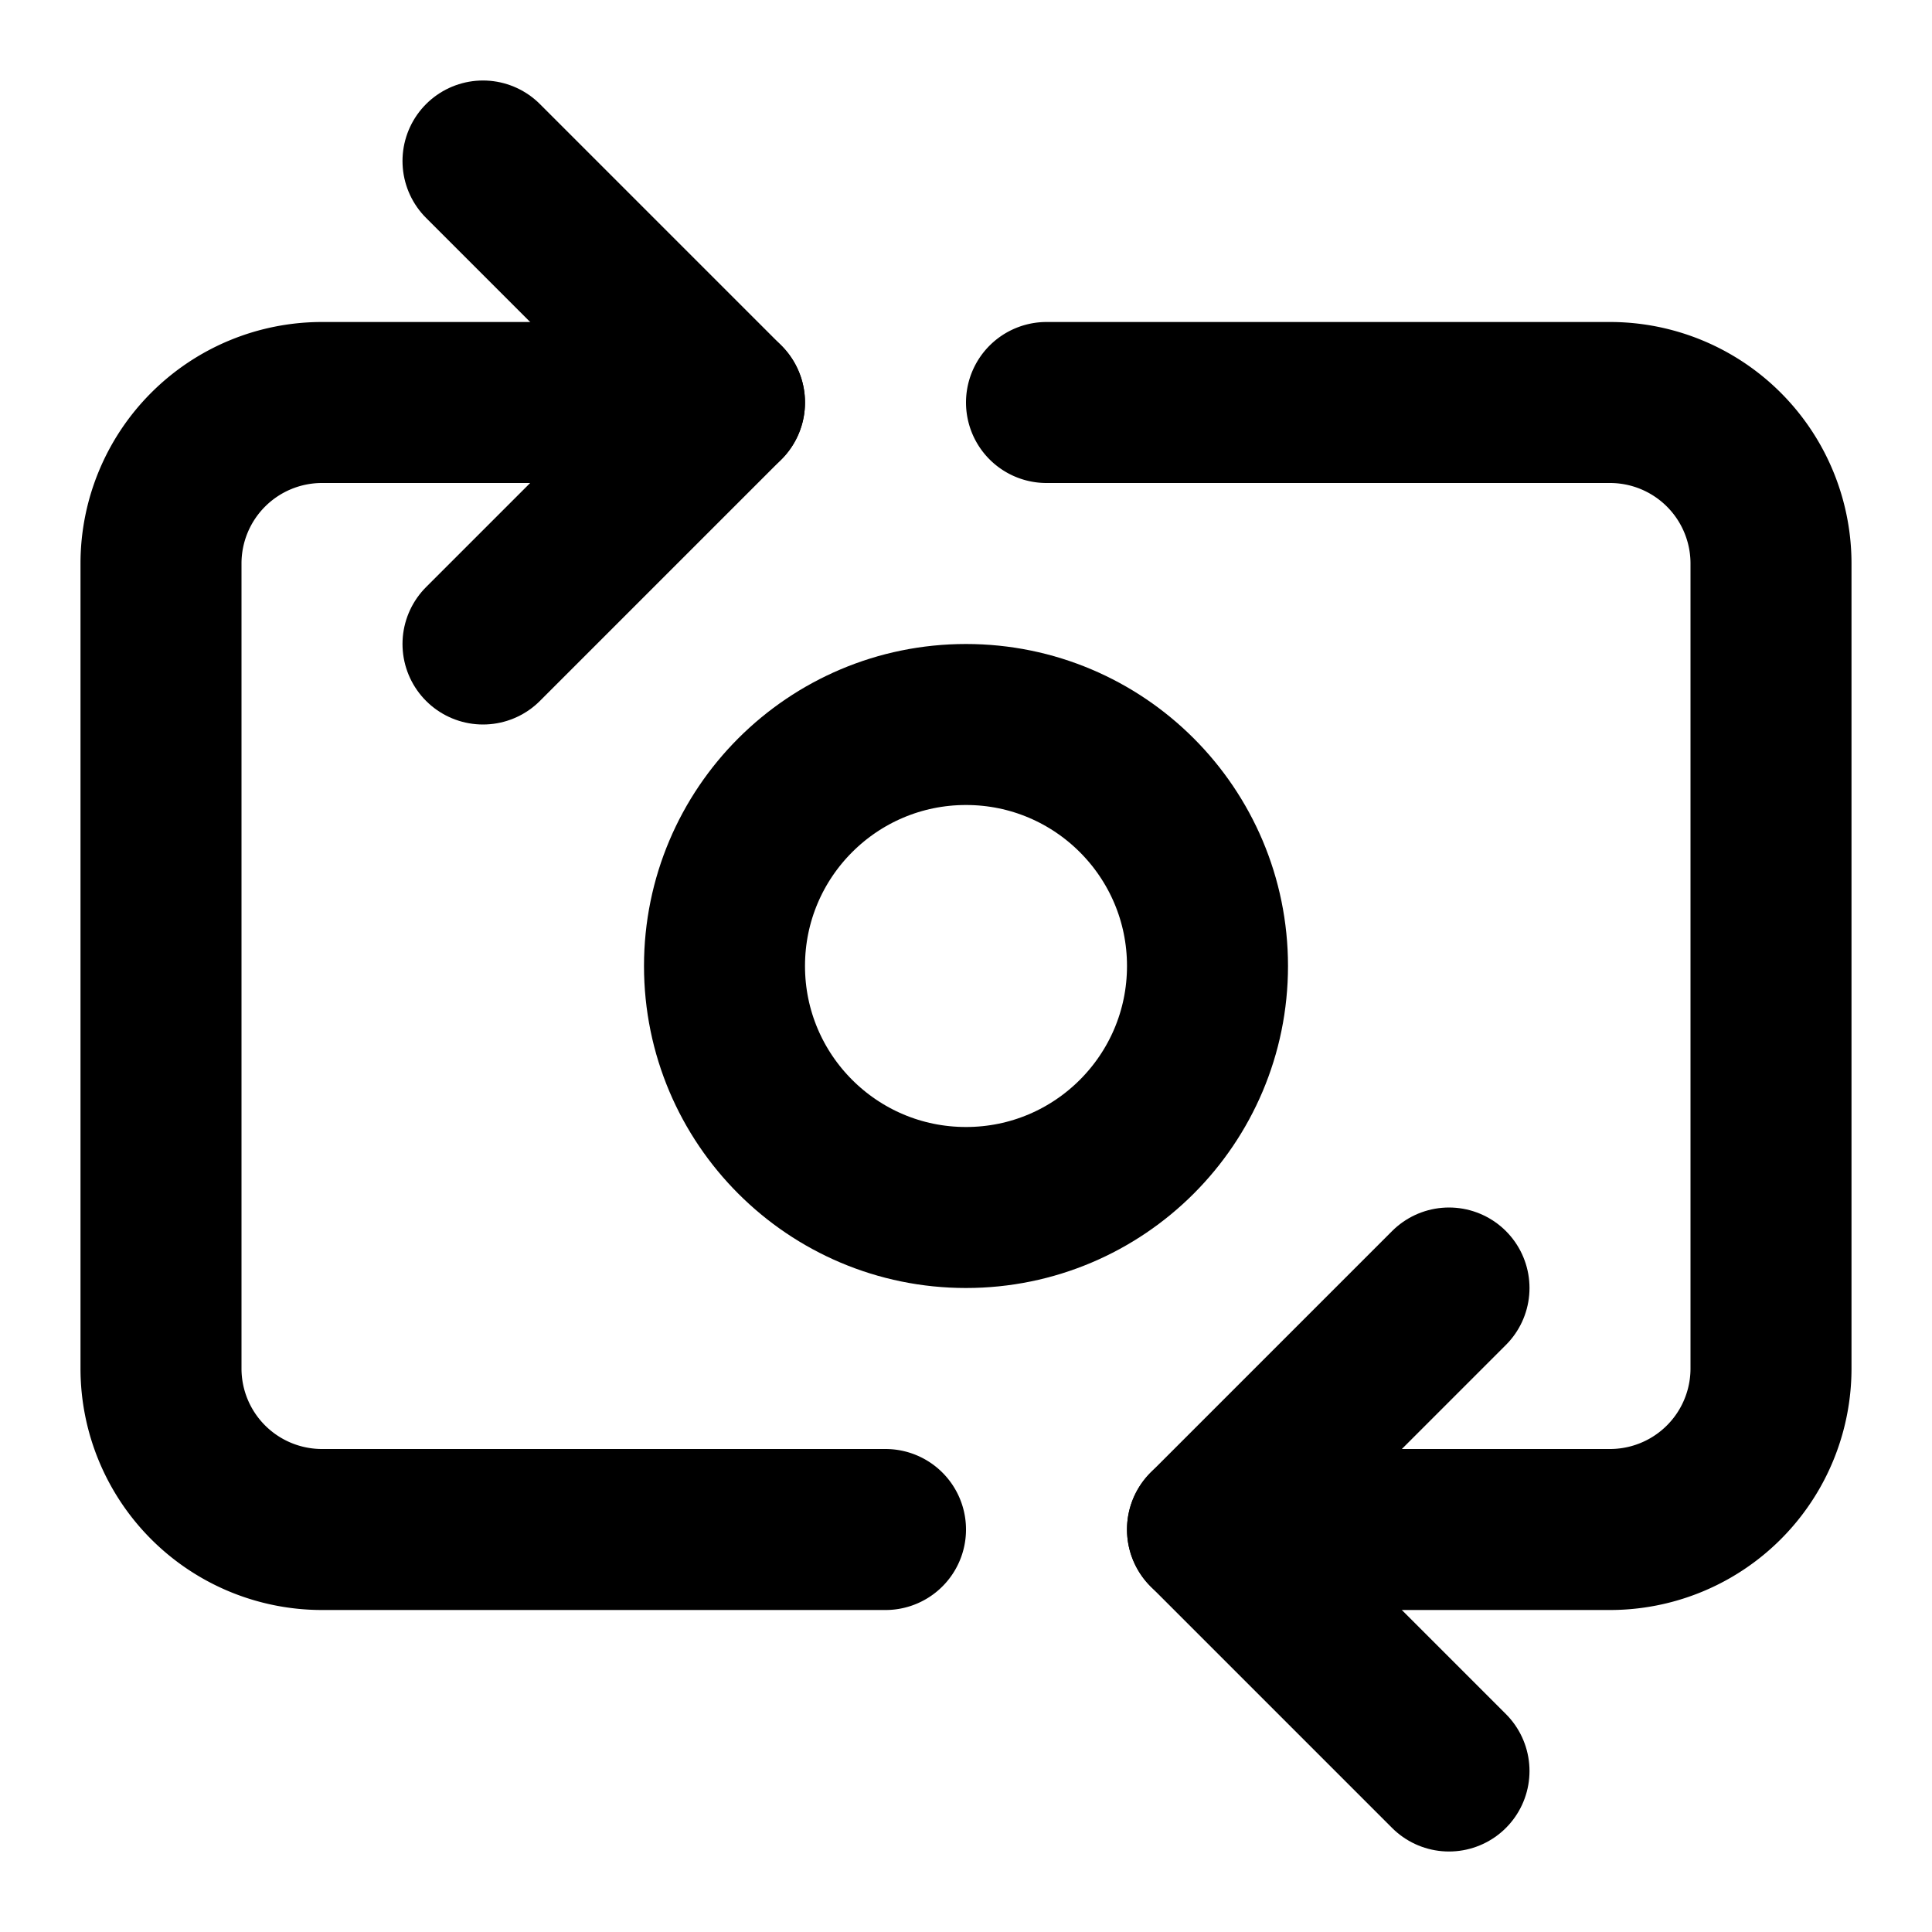 <?xml version="1.0" encoding="utf-8"?>
<svg 
  xmlns="http://www.w3.org/2000/svg"
  width="24"
  height="24"
  viewBox="0 0 24 24"
  fill="none"
  stroke="#000000"
  stroke-width="2"
  stroke-linecap="round"
  stroke-linejoin="round"
>
  <path d="M11 19H4a2 2 0 01-2-2V7a2 2 0 012-2h5" />
  <path d="M13 5h7a2 2 0 012 2v10a2 2 0 01-2 2h-5" />
  <circle cx="12" cy="12" r="3" />
  <path d="M18 22l-3-3 3-3" />
  <path d="M6 2l3 3-3 3" />
</svg>